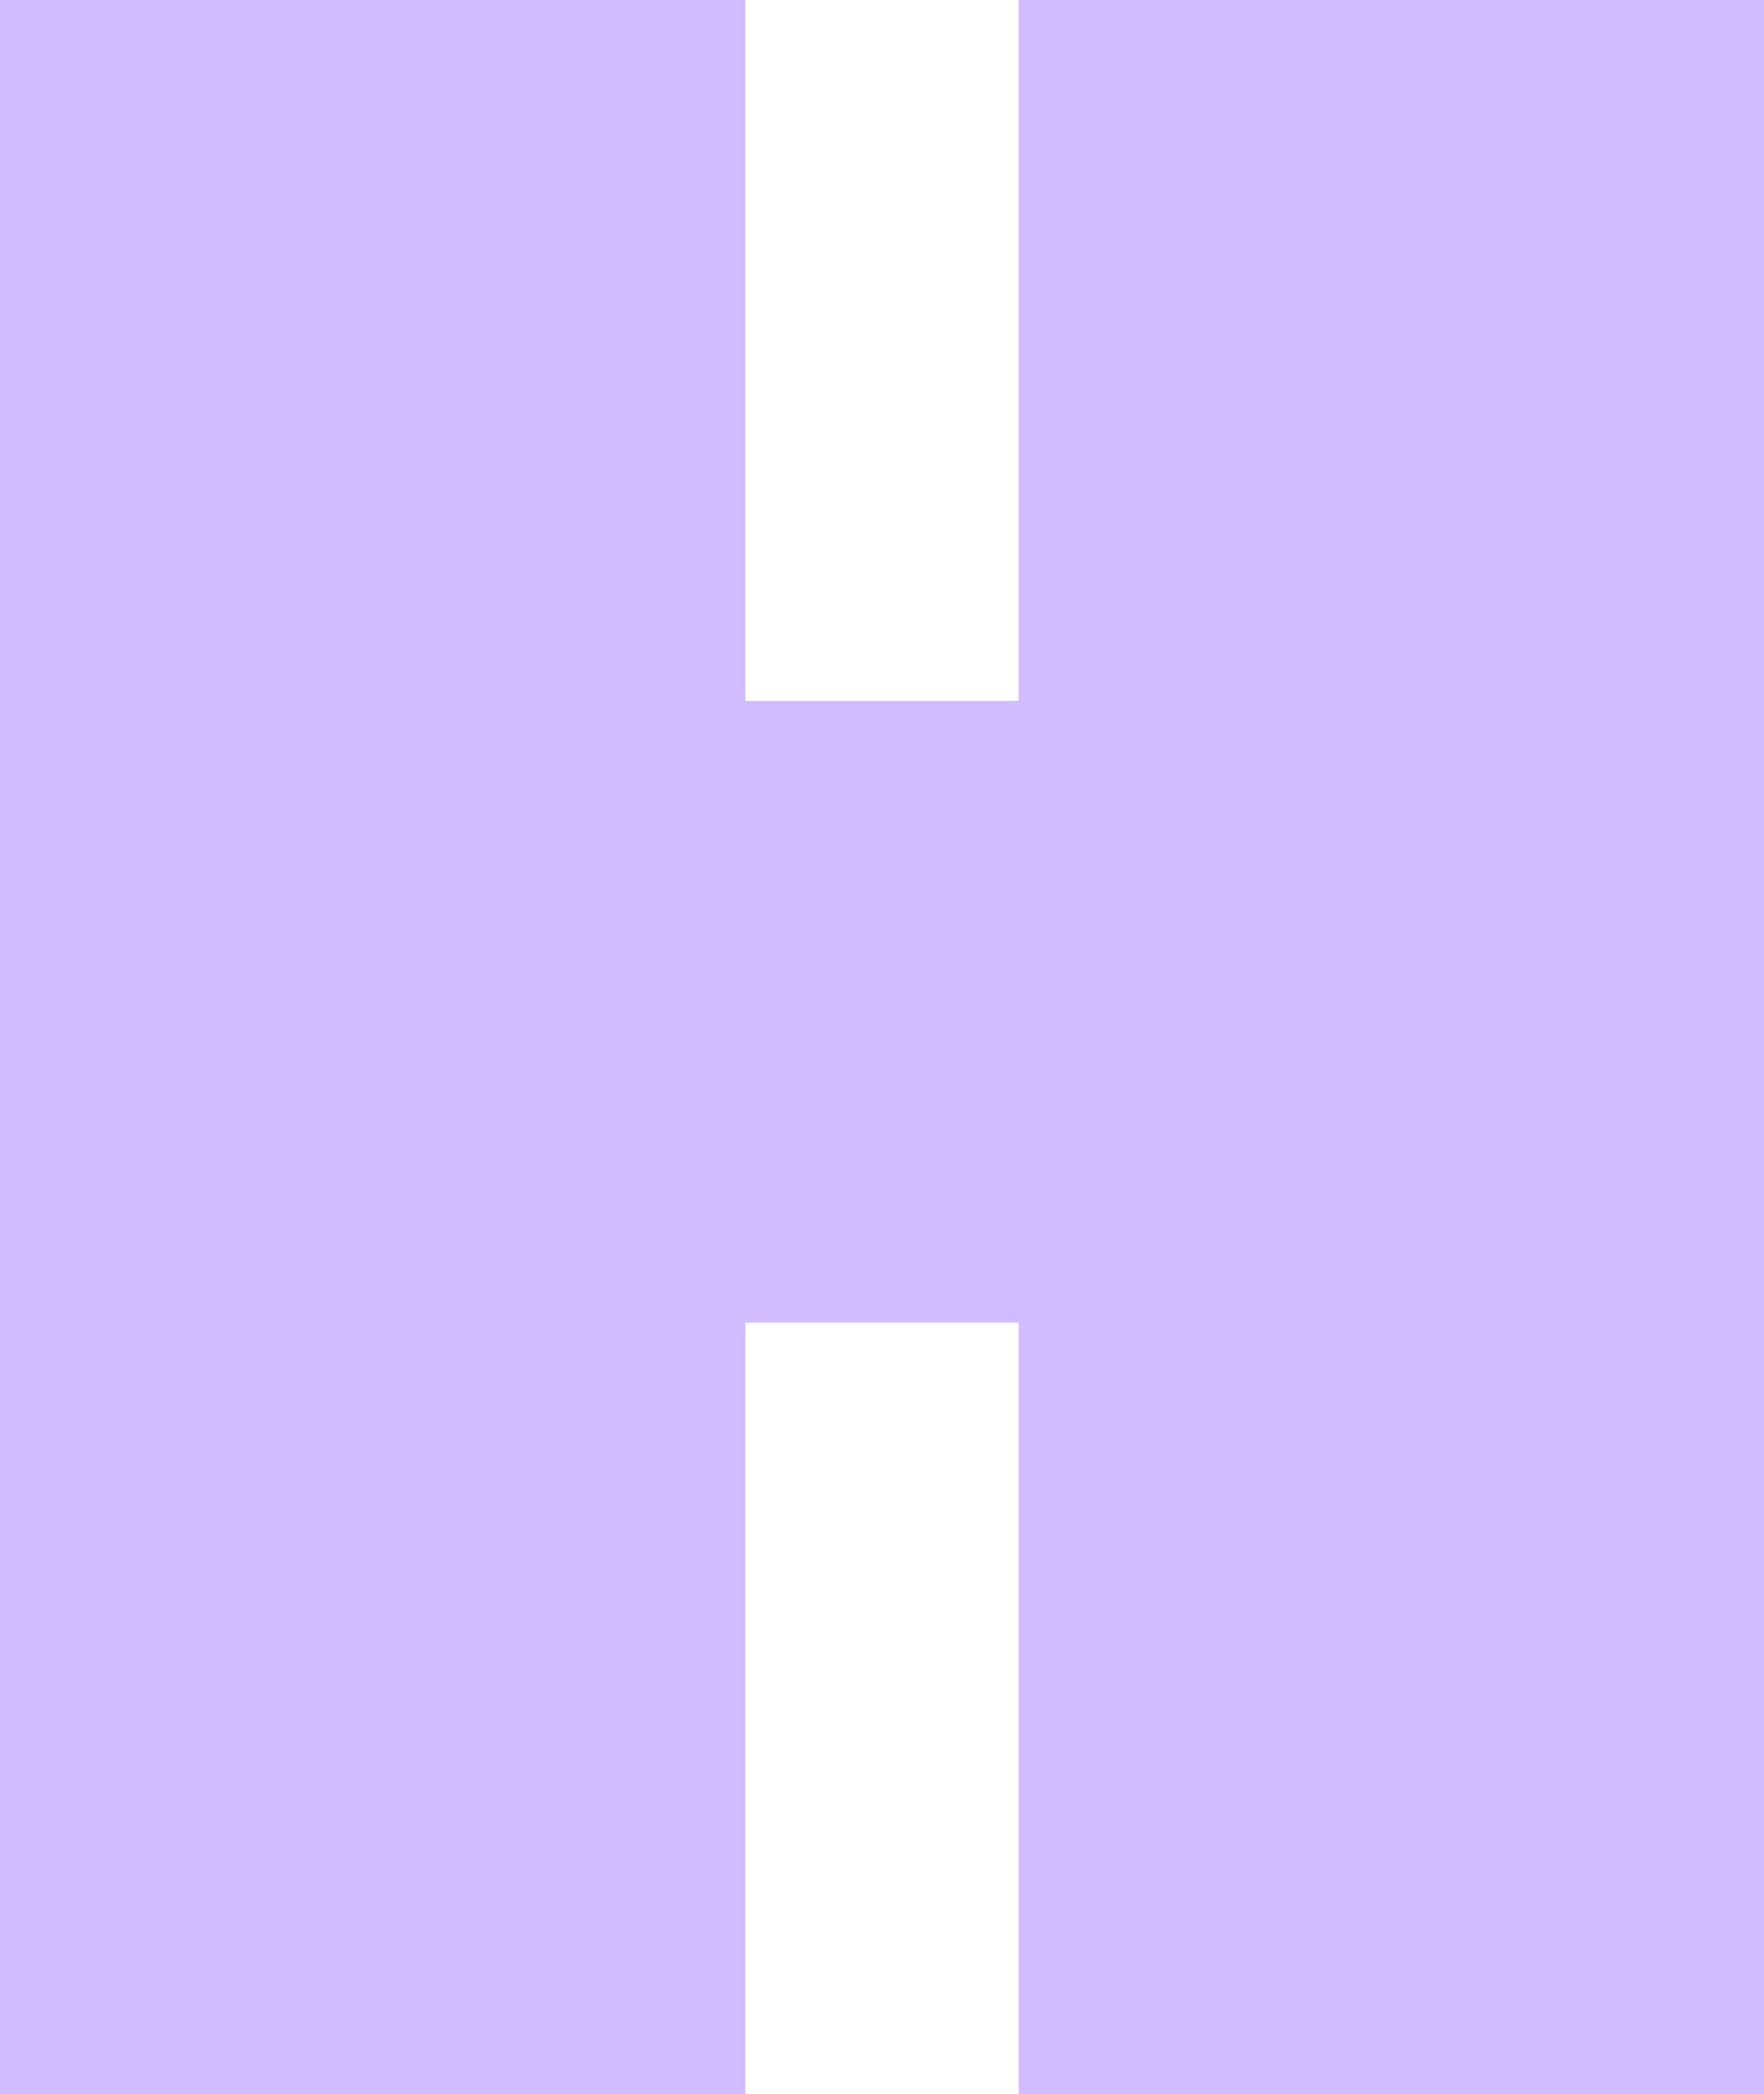 <svg xmlns="http://www.w3.org/2000/svg" xmlns:xlink="http://www.w3.org/1999/xlink" fill="none" version="1.1" width="248.401" height="294.84" viewBox="0 0 248.401 294.84"><g><path d="M0,294.84L104.961,294.84L104.961,186.199L143.436,186.199L143.436,294.84L248.401,294.84L248.401,0L143.436,0L143.436,98.684L104.961,98.684L104.961,0L0,0L0,294.84Z" fill="#D0BCFE" fill-opacity="1"/></g></svg>